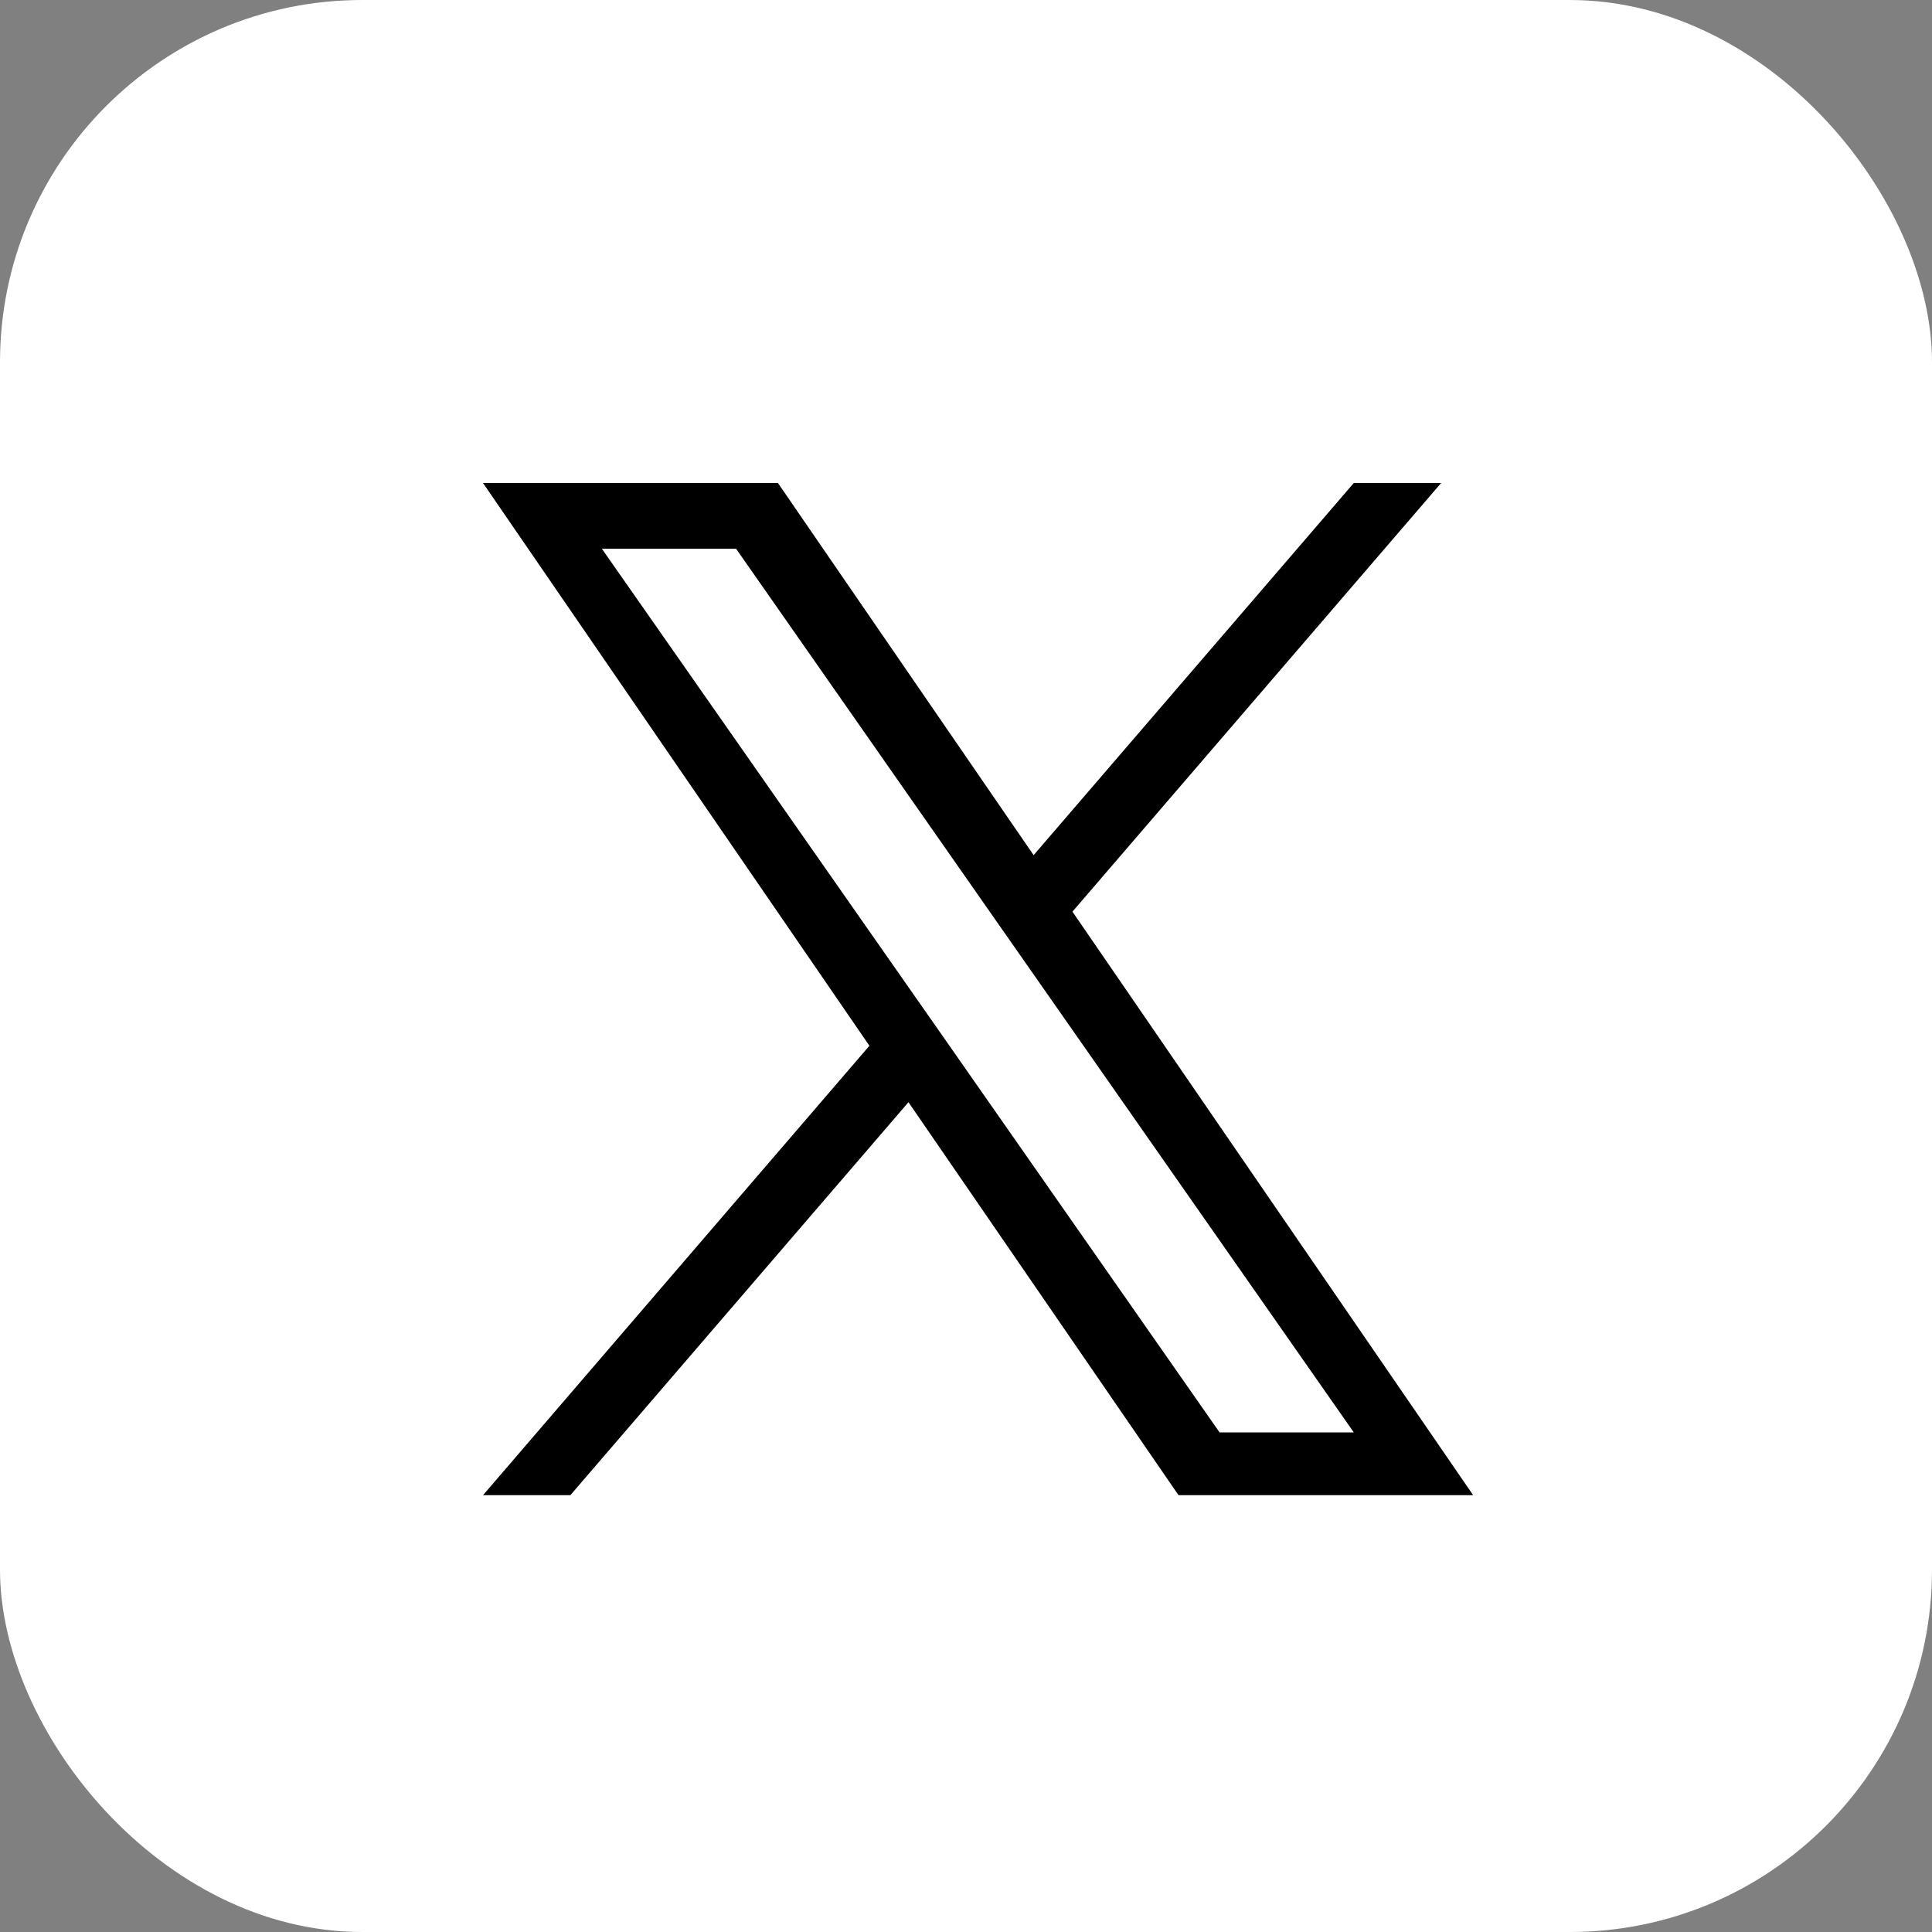 <svg xmlns="http://www.w3.org/2000/svg" width="32" height="32" viewBox="0 0 32 32">
    <rect x="0" y="0" width="32" height="32" fill="#808080" stroke="none"/>
    <g data-name="グループ 508" transform="translate(-213 -248)">
        <rect data-name="長方形 108" width="32" height="32" rx="6" transform="translate(213 248)" style="fill:#fff"/>
        <path data-name="パス 10965" d="m228.781 265.4-.649-.928-5.163-7.383h2.223l4.166 5.961.649.928 5.416 7.747H233.2zm6.642-9.4-5.303 6.164-4.235-6.164H221l6.4 9.321-6.4 7.444h1.447l5.6-6.509 4.473 6.509h4.88l-6.637-9.665 6.107-7.1z"/>
    </g>
</svg>
